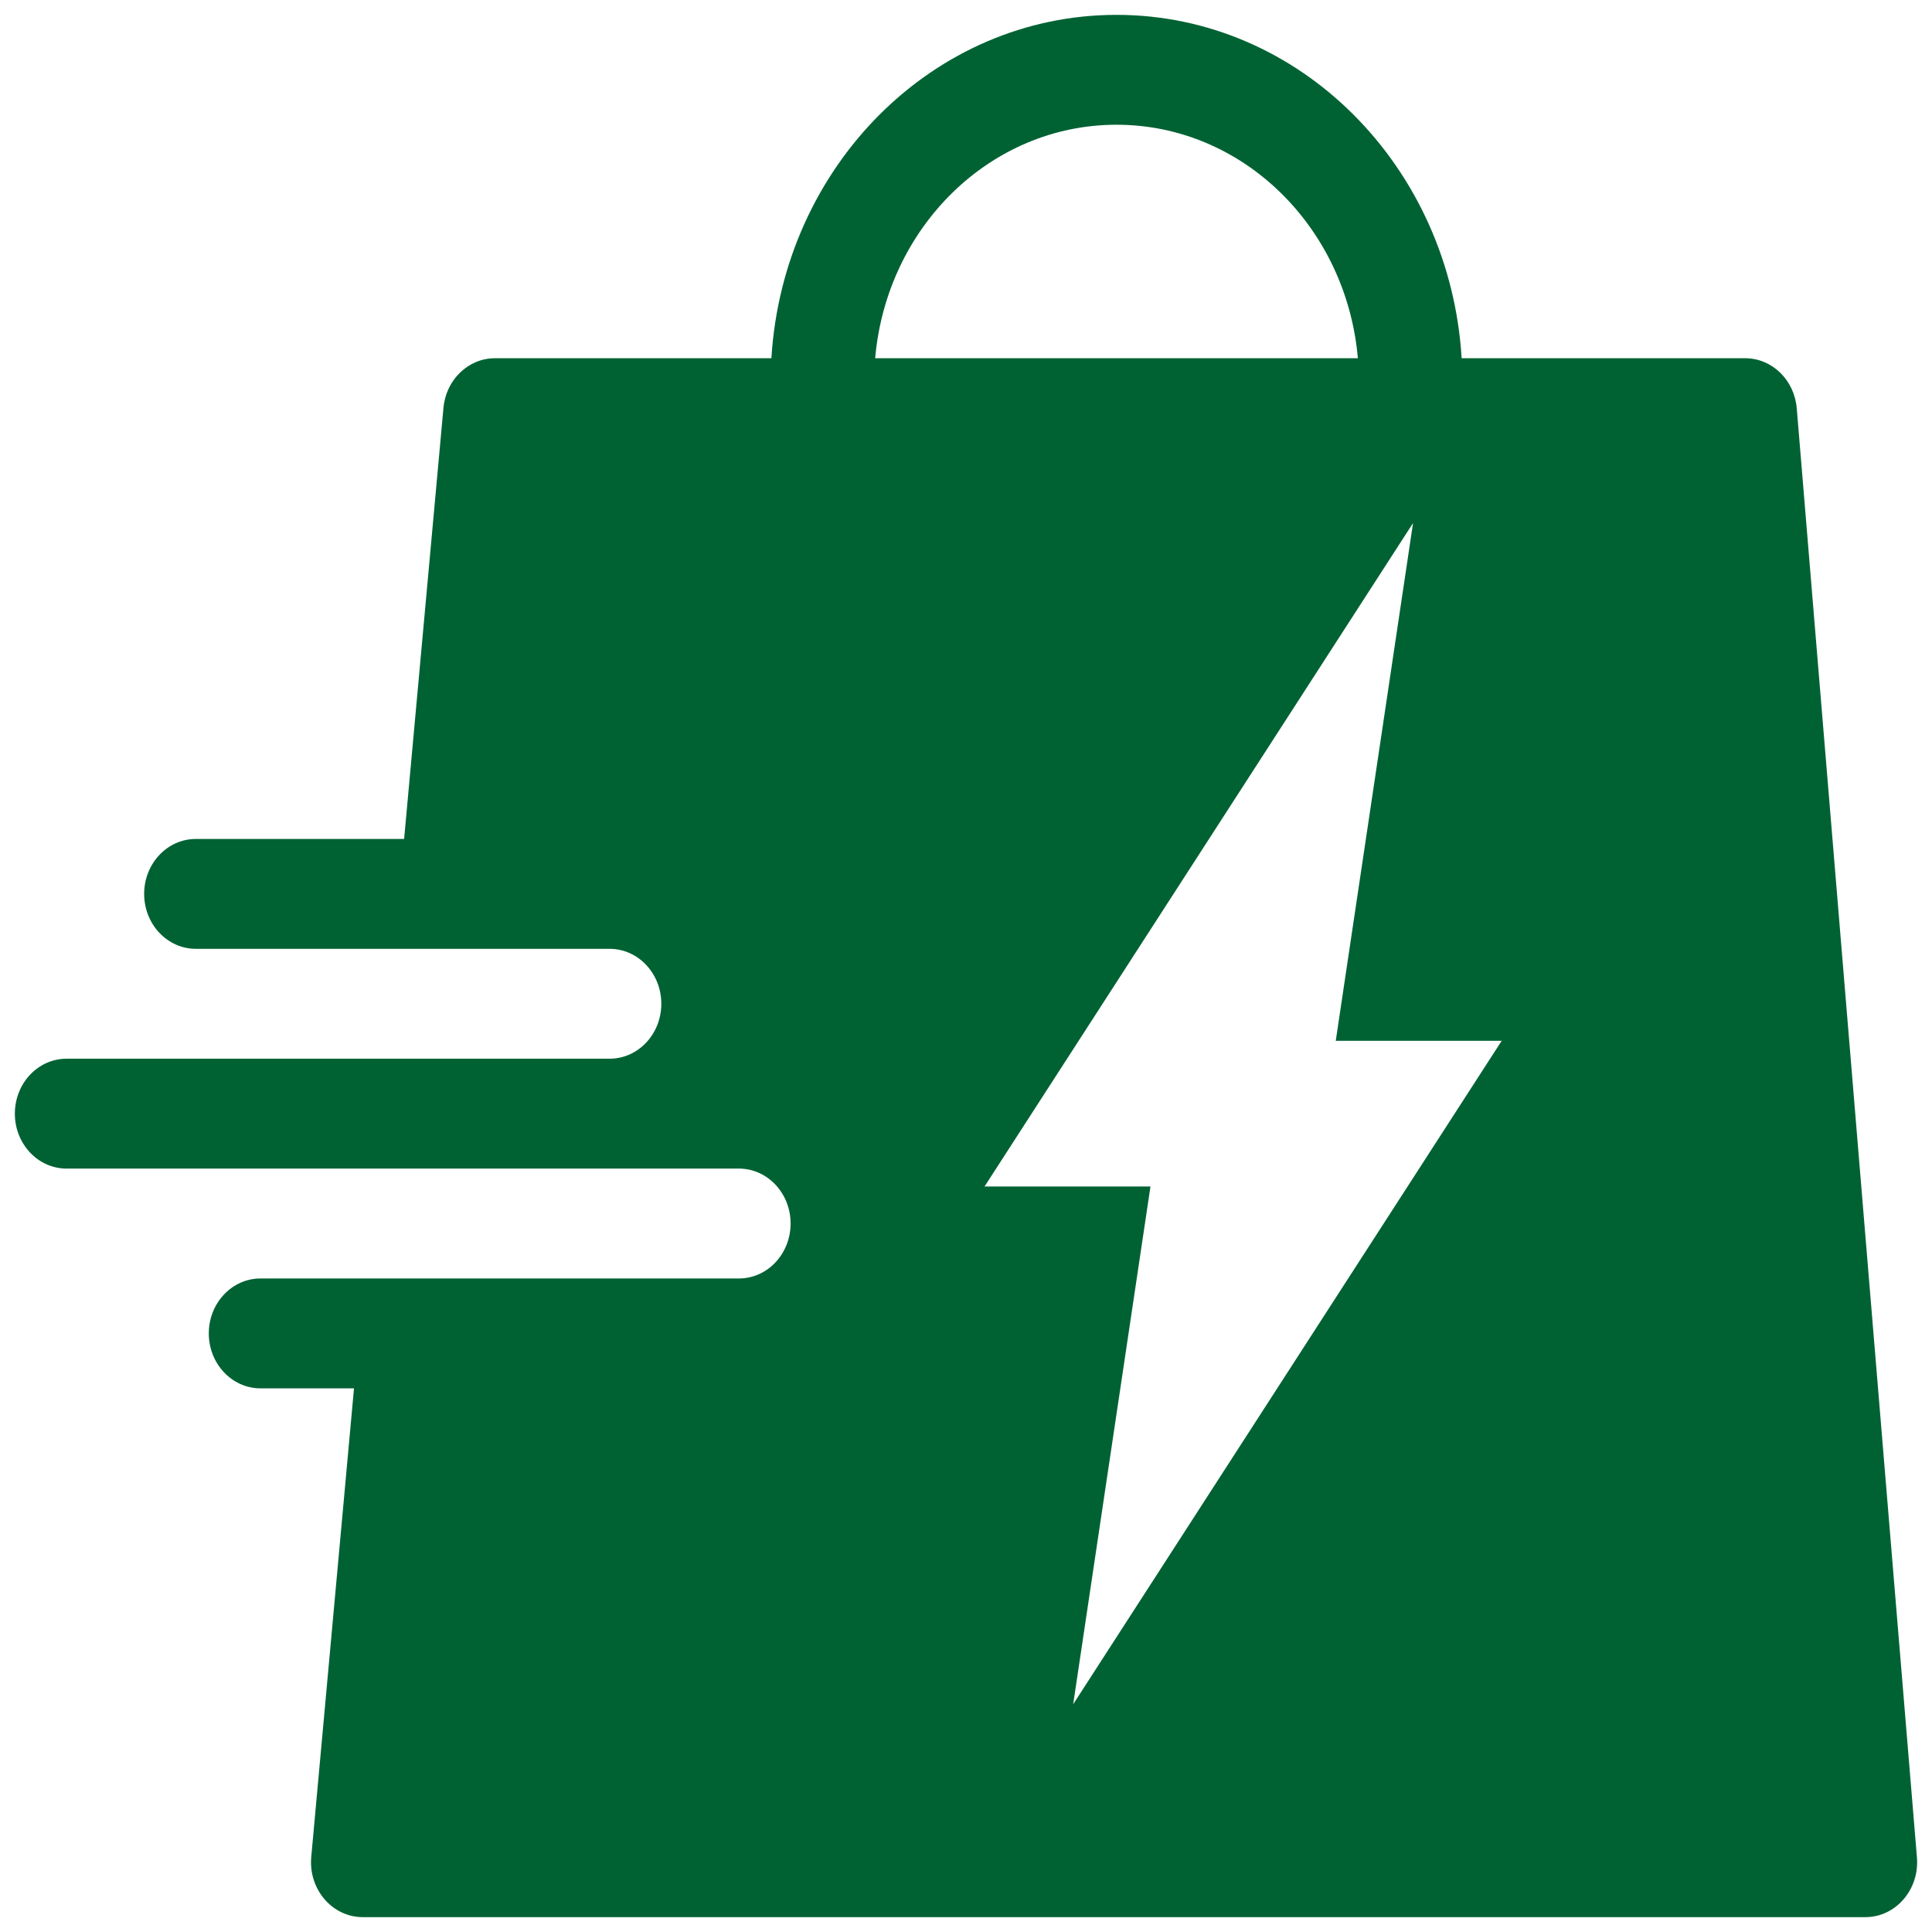 <svg width="520" height="520" viewBox="0 0 520 520" fill="none" xmlns="http://www.w3.org/2000/svg">
<g filter="url(#filter0_d_5_2)">
<path fill-rule="evenodd" clip-rule="evenodd" d="M300.513 0C349.878 0 390.266 40.82 393.403 92.419H469.733C476.947 92.419 482.965 98.274 483.599 105.908L515.945 495.915C516.662 504.561 510.248 512 502.078 512H97.63C89.412 512 82.983 504.476 83.775 495.787L95.28 369.675H70.117C62.43 369.675 56.198 363.055 56.198 354.888C56.198 346.721 62.43 340.101 70.117 340.101H198.872C206.559 340.101 212.791 333.481 212.791 325.314C212.791 317.148 206.559 310.527 198.872 310.527H17.919C10.232 310.527 4 303.907 4 295.74C4 287.573 10.232 280.953 17.919 280.953H164.073C171.761 280.953 177.993 274.333 177.993 266.166C177.993 258 171.761 251.379 164.073 251.379H52.718C45.031 251.379 38.799 244.759 38.799 236.592C38.799 228.425 45.031 221.805 52.718 221.805H108.771L119.357 105.78C120.048 98.201 126.043 92.419 133.21 92.419H207.624C210.761 40.82 251.149 0 300.513 0ZM264.989 315.352H309.65L288.849 454.7L404.184 276.128H359.523L380.324 136.78L264.989 315.352ZM300.513 29.574C266.532 29.574 238.625 57.171 235.553 92.419H365.474C362.402 57.171 334.495 29.574 300.513 29.574Z" fill="#006233"/>
</g>
<defs>
<filter id="filter0_d_5_2" x="0" y="0" width="520" height="520" filterUnits="userSpaceOnUse" color-interpolation-filters="sRGB">
<feFlood flood-opacity="0" result="BackgroundImageFix"/>
<feColorMatrix in="SourceAlpha" type="matrix" values="0 0 0 0 0 0 0 0 0 0 0 0 0 0 0 0 0 0 127 0" result="hardAlpha"/>
<feOffset dy="4"/>
<feGaussianBlur stdDeviation="2"/>
<feComposite in2="hardAlpha" operator="out"/>
<feColorMatrix type="matrix" values="0 0 0 0 0 0 0 0 0 0 0 0 0 0 0 0 0 0 0.25 0"/>
<feBlend mode="normal" in2="BackgroundImageFix" result="effect1_dropShadow_5_2"/>
<feBlend mode="normal" in="SourceGraphic" in2="effect1_dropShadow_5_2" result="shape"/>
</filter>
</defs>
</svg>
